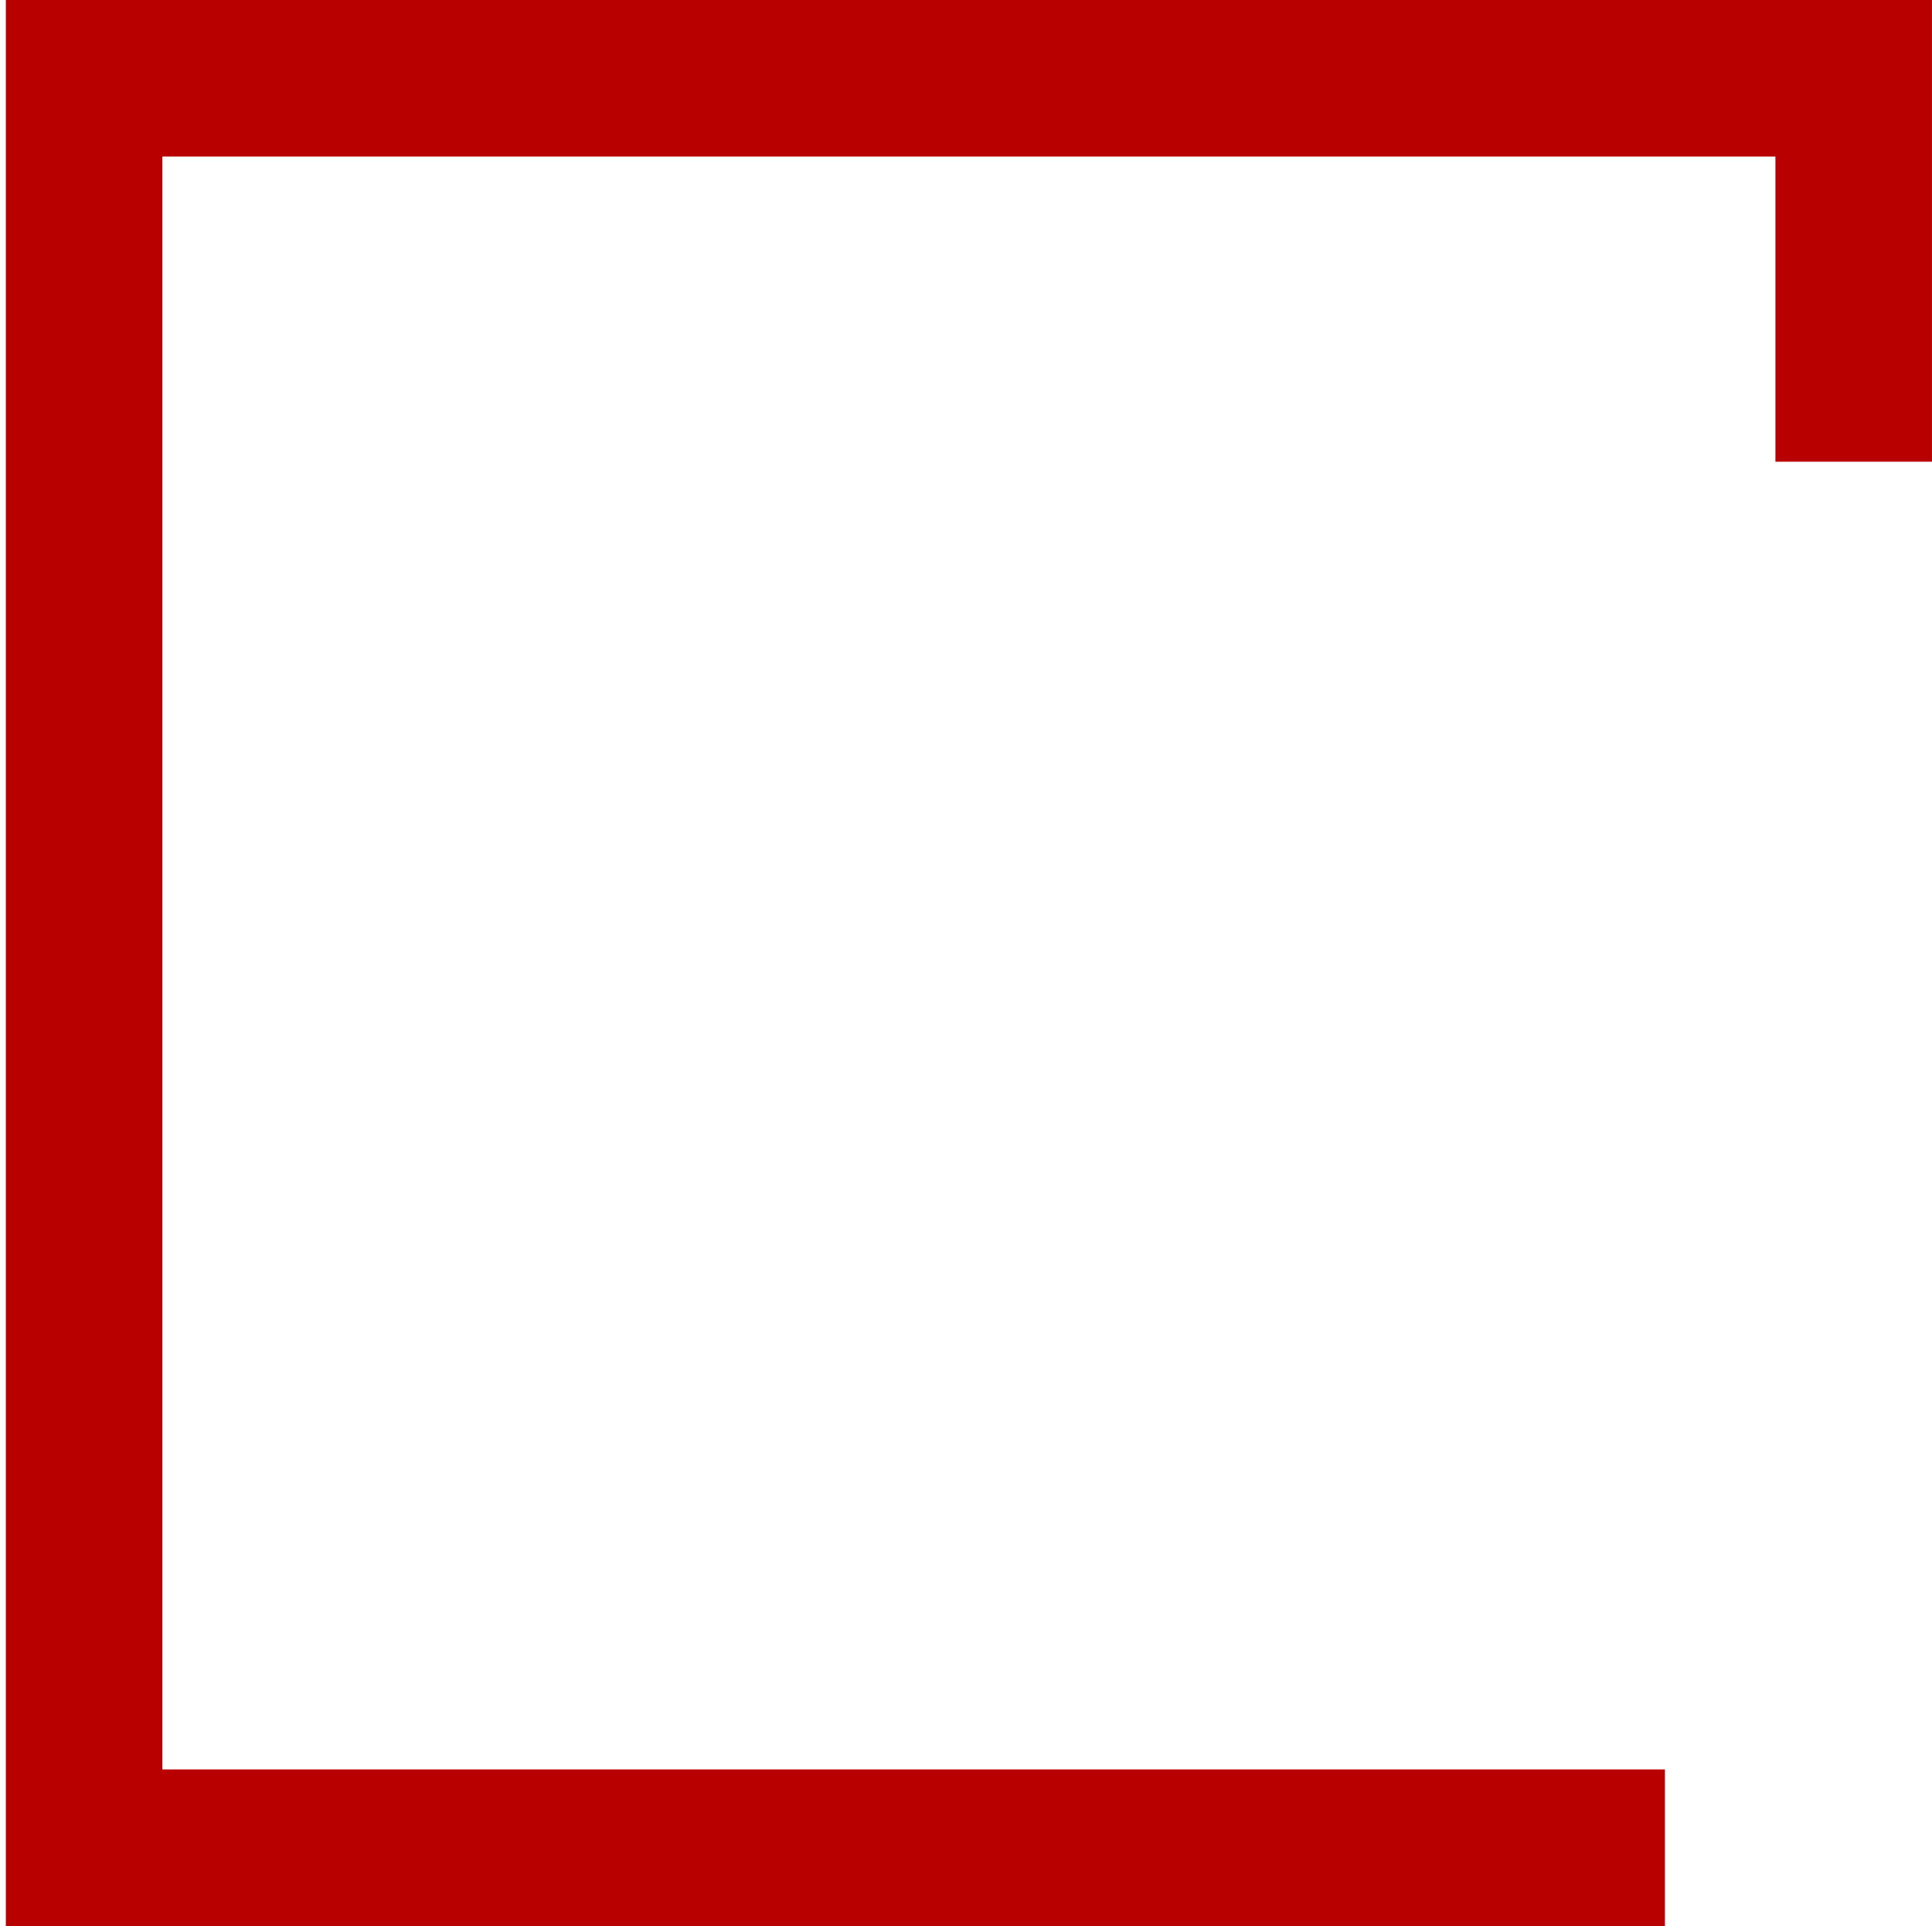 <svg width="313" height="312" viewBox="0 0 313 312" fill="none" xmlns="http://www.w3.org/2000/svg">
<path fill-rule="evenodd" clip-rule="evenodd" d="M26.306 25.359H287.635V74.794H312.994V25.359V0H287.635H26.306H0.947V25.359V286.639V311.998H26.306H269.731V286.639H26.306V25.359Z" fill="#B80000"/>
</svg>
